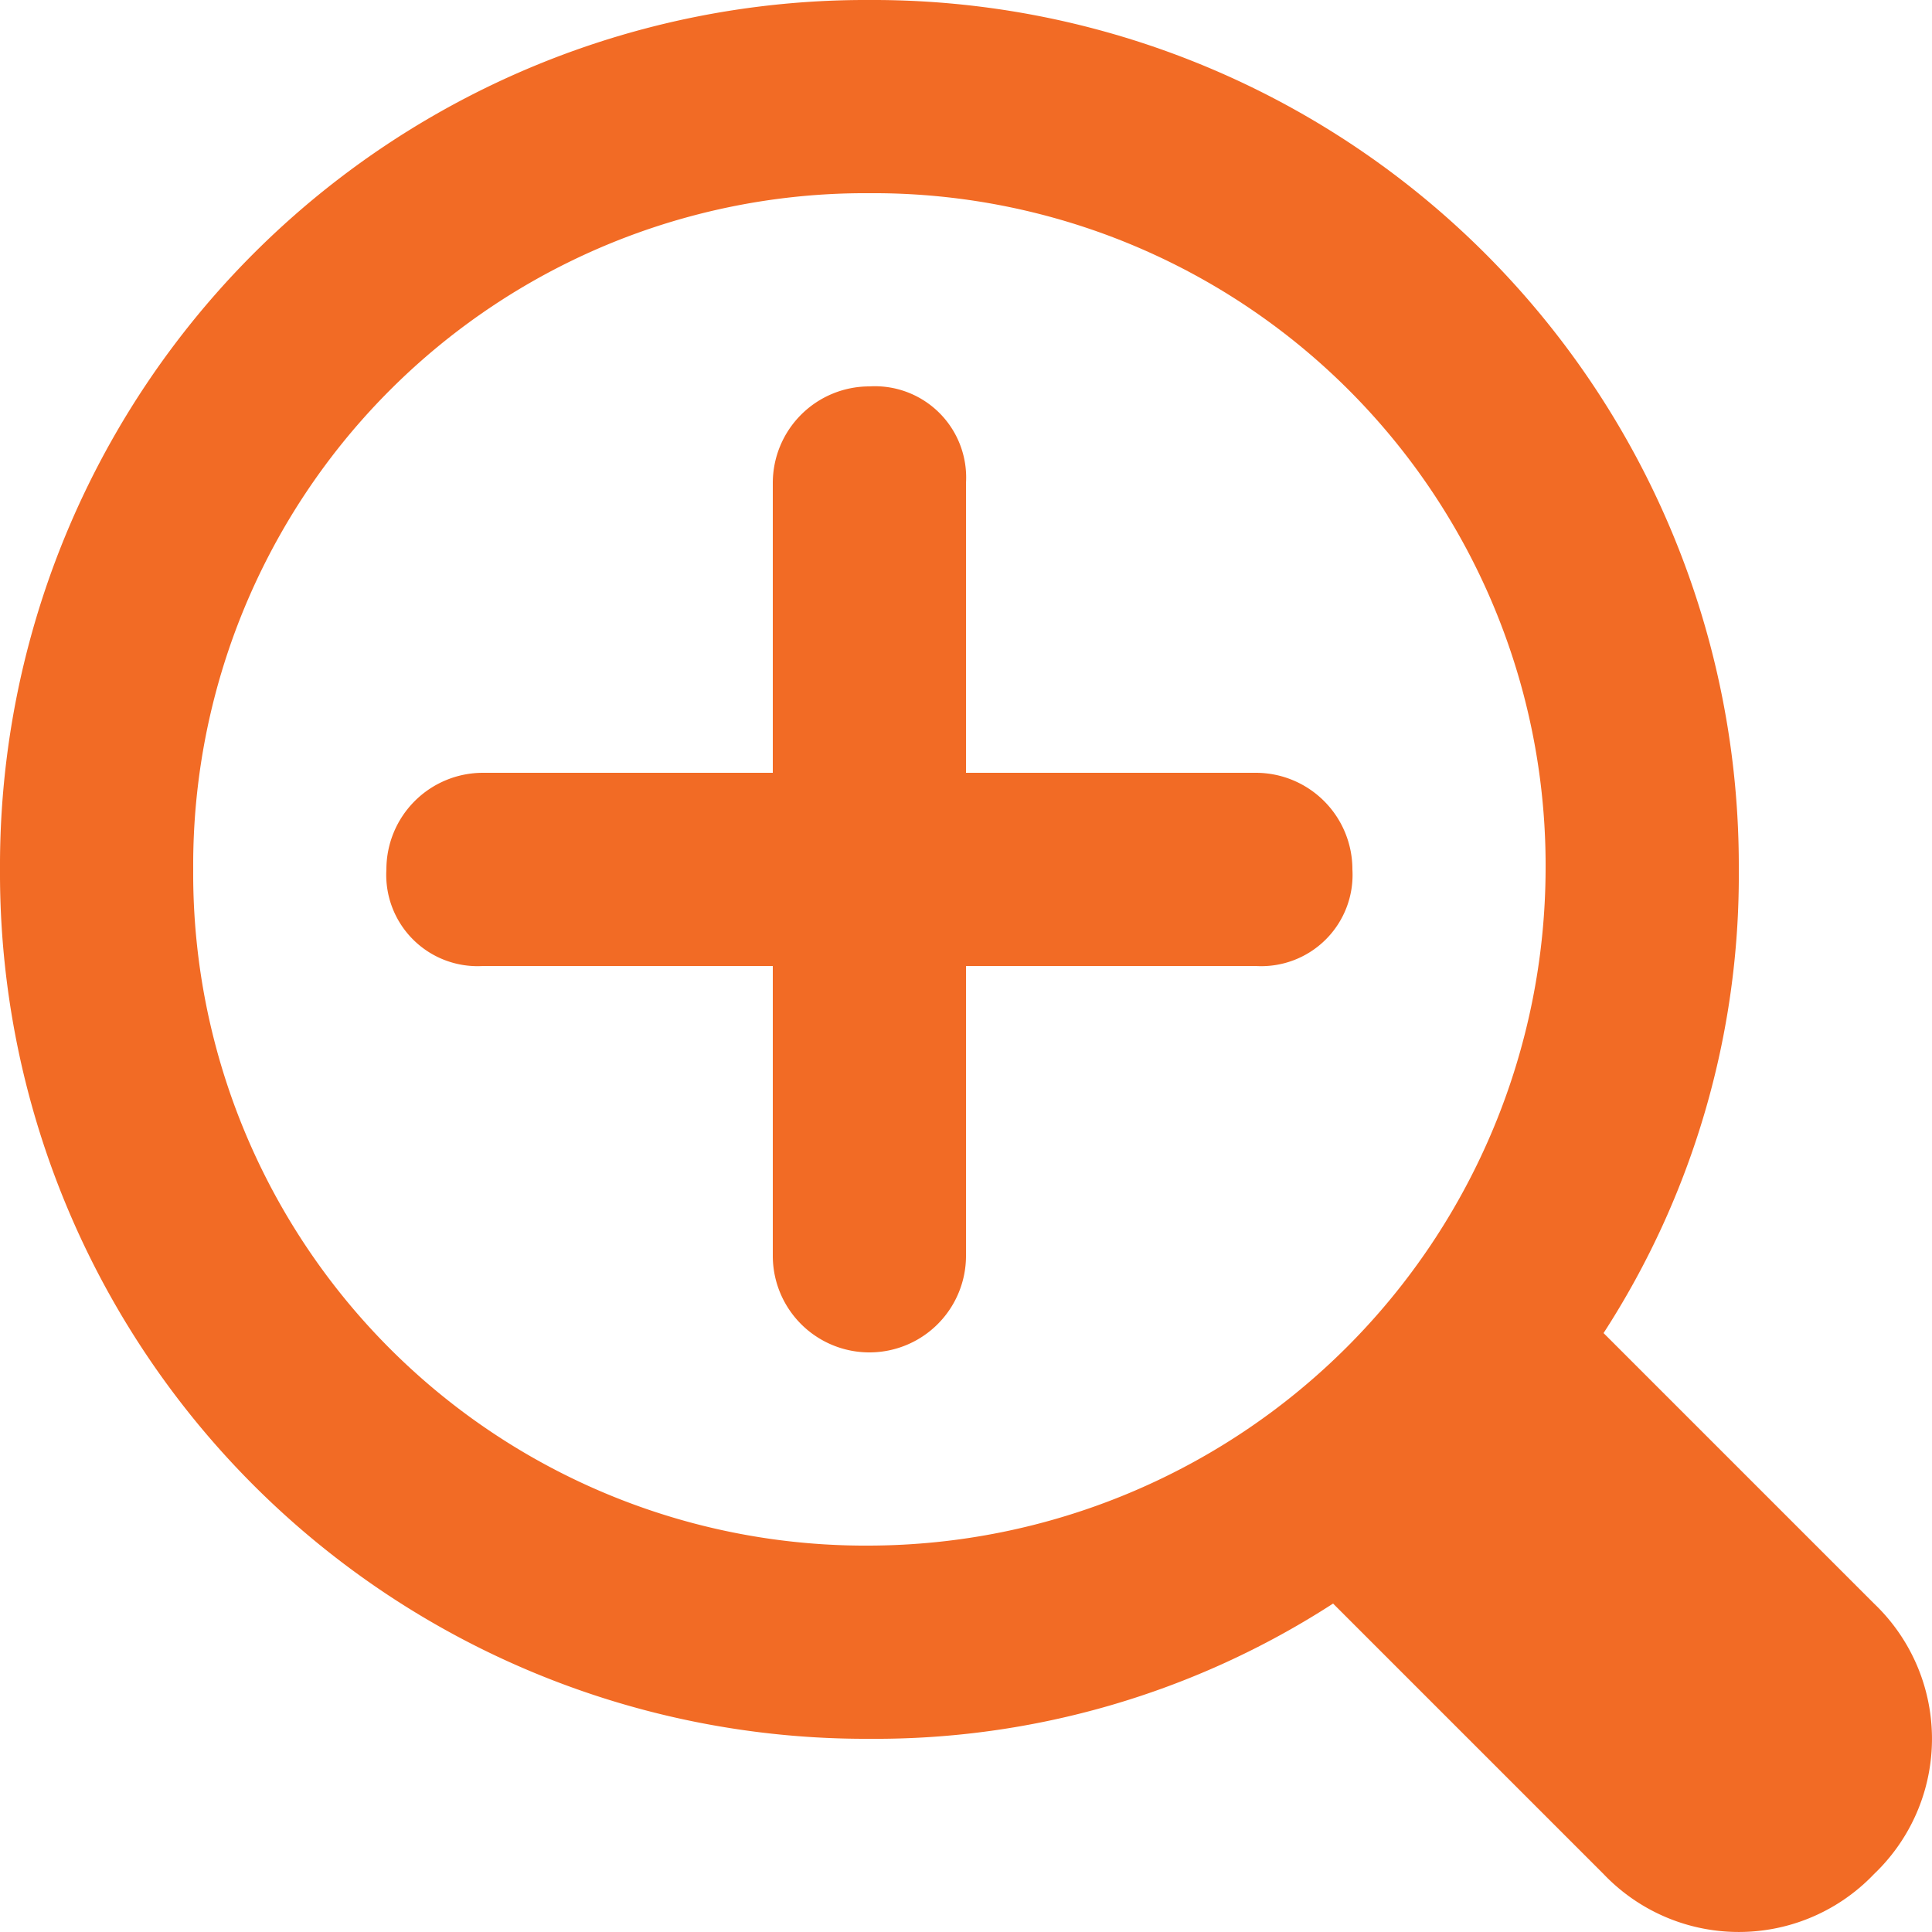 <svg xmlns="http://www.w3.org/2000/svg" width="16" height="16" viewBox="0 0 16 16"><defs><style>.a{fill:#f26b25;}</style></defs><g transform="translate(25.6 -218)"><path class="a" d="M-10.08,231.28l-2.24-2.24a6.974,6.974,0,0,0,1.12-3.84,7.17,7.17,0,0,0-7.2-7.2,7.17,7.17,0,0,0-7.2,7.2,7.17,7.17,0,0,0,7.2,7.2,6.974,6.974,0,0,0,3.84-1.12l2.24,2.24a1.547,1.547,0,0,0,2.24,0A1.547,1.547,0,0,0-10.08,231.28Zm-8.32-.48a5.566,5.566,0,0,1-5.6-5.6,5.566,5.566,0,0,1,5.6-5.6,5.566,5.566,0,0,1,5.6,5.6A5.616,5.616,0,0,1-18.4,230.8Z"/><path class="a" d="M84,323.6H81.6v-2.4a.756.756,0,0,0-.8-.8.8.8,0,0,0-.8.8v2.4H77.6a.8.8,0,0,0-.8.8.756.756,0,0,0,.8.8H80v2.4a.8.8,0,0,0,1.6,0v-2.4H84a.756.756,0,0,0,.8-.8A.8.8,0,0,0,84,323.6Z" transform="translate(-99.2 -99.2)"/></g></svg>